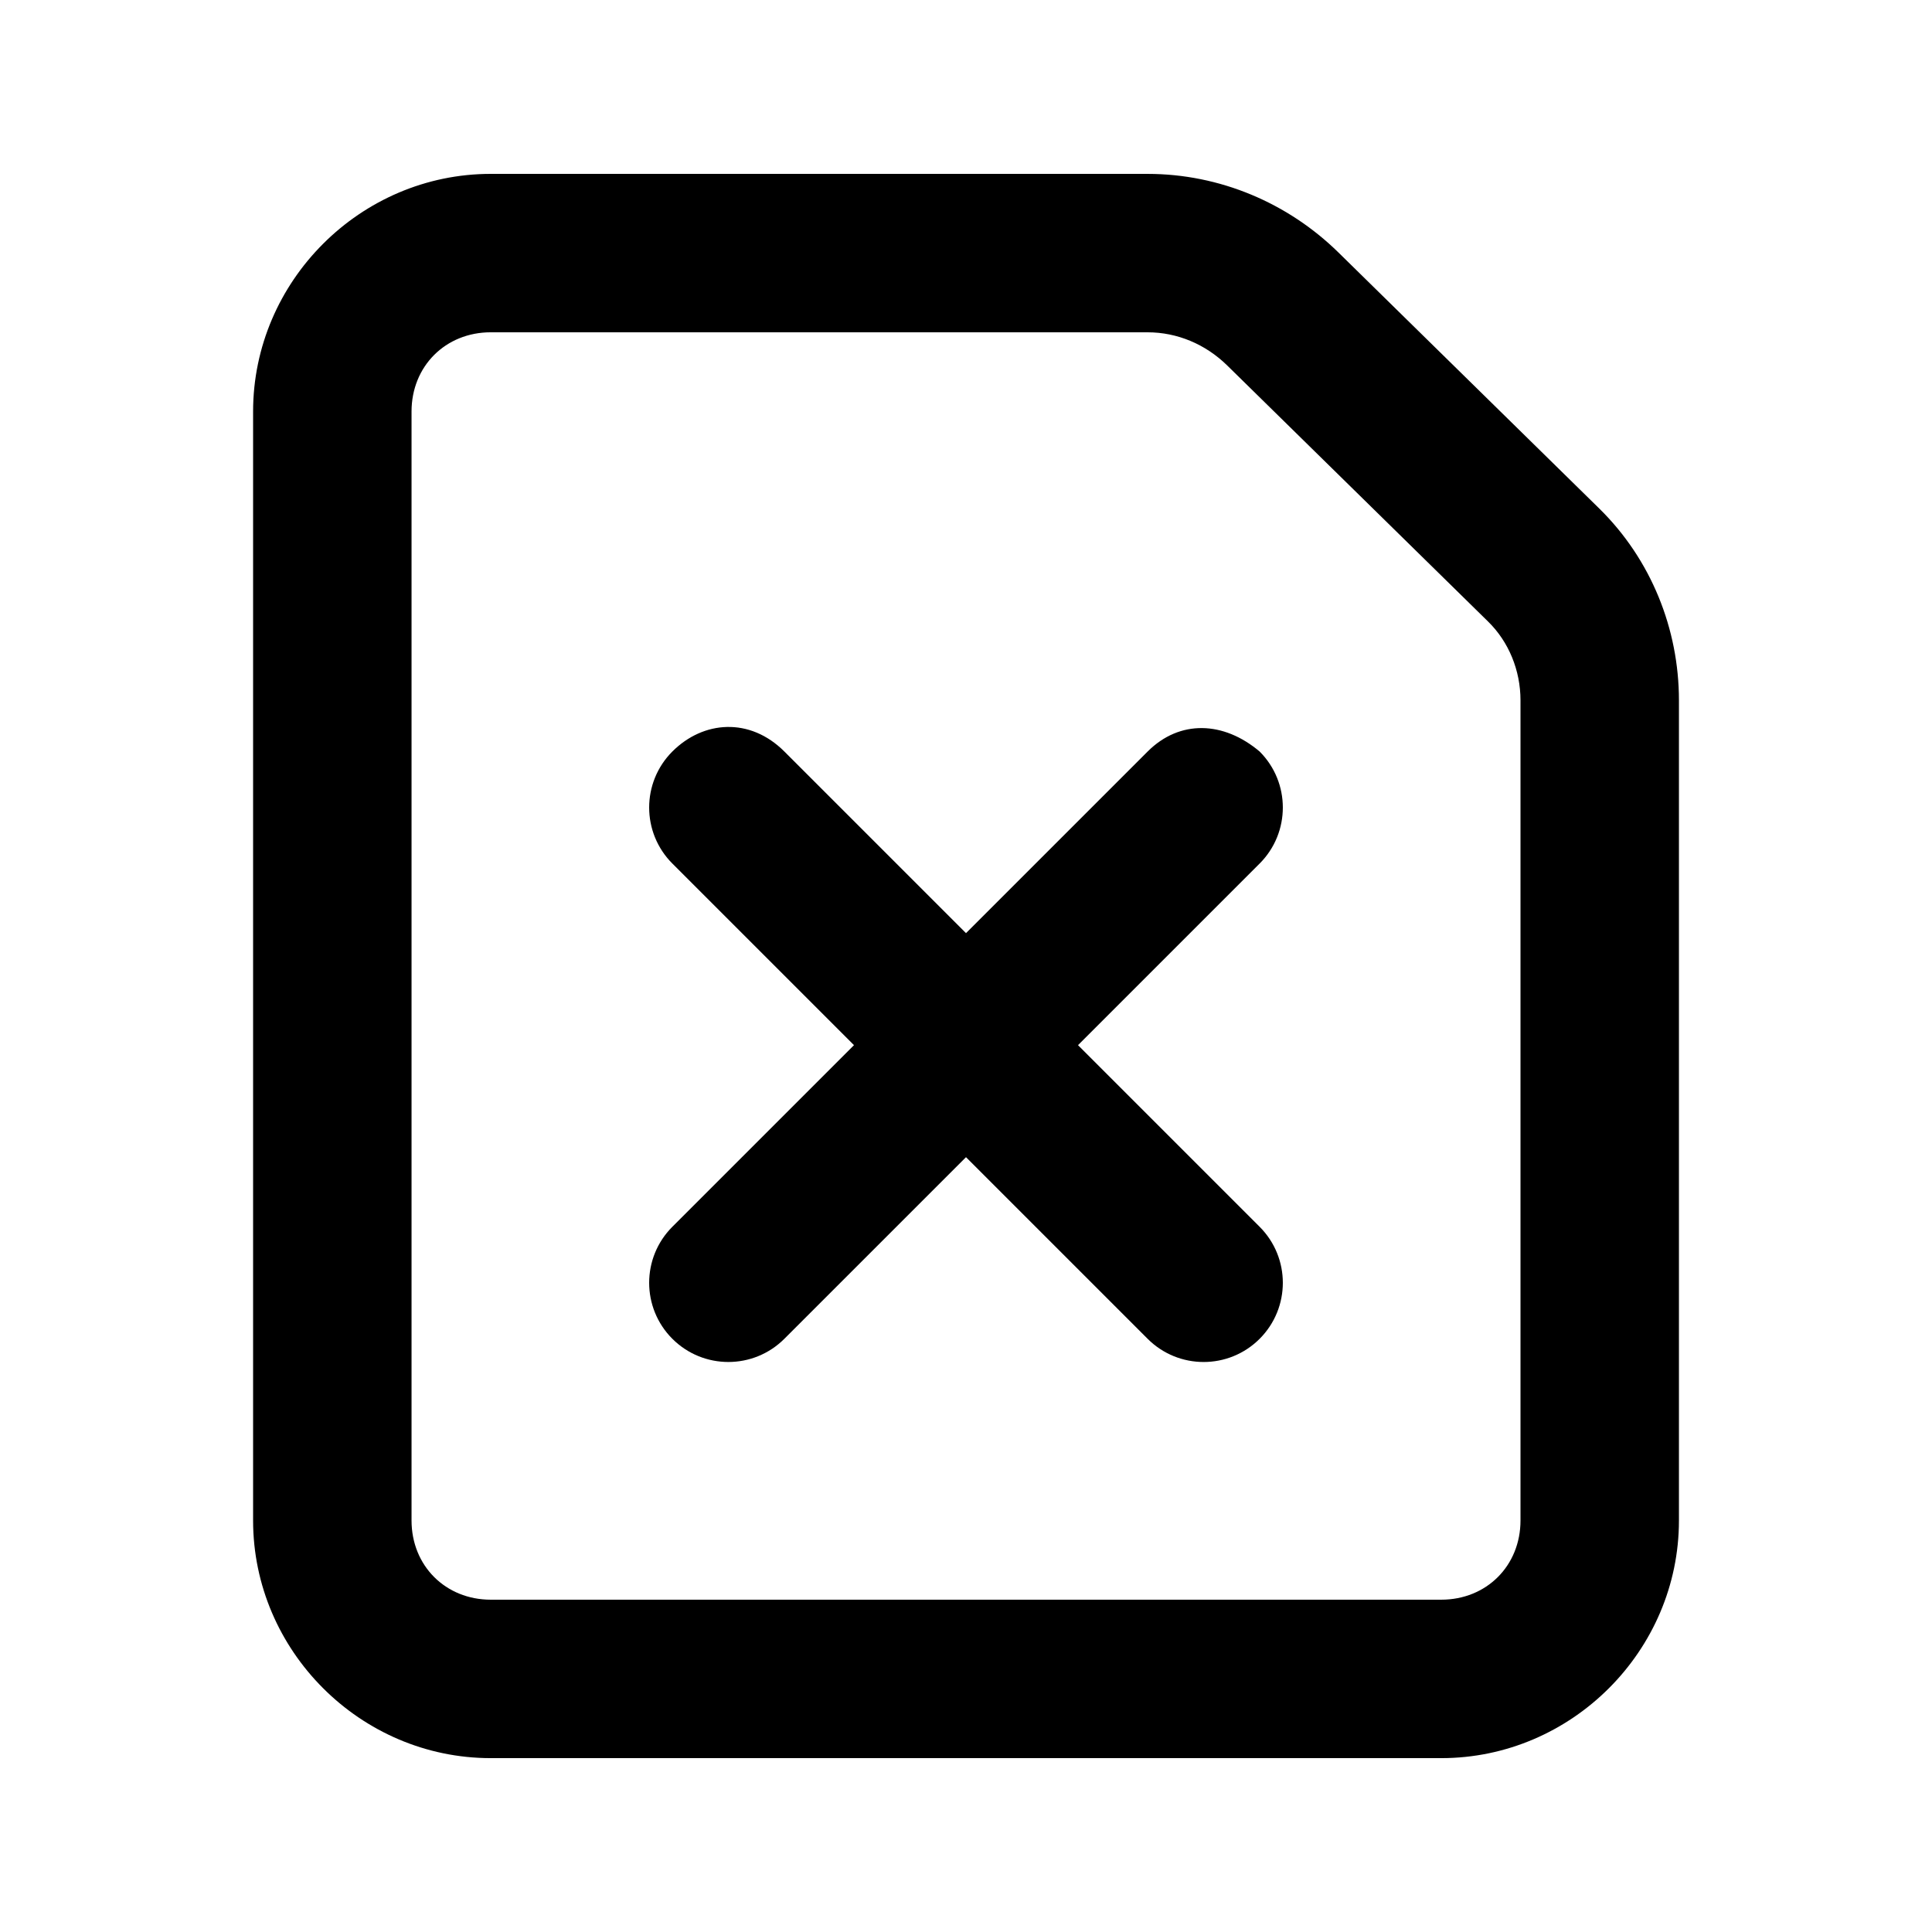 <?xml version="1.0" encoding="UTF-8"?>
<!-- Uploaded to: ICON Repo, www.svgrepo.com, Generator: ICON Repo Mixer Tools -->
<svg fill="#000000" width="800px" height="800px" version="1.1" viewBox="144 144 512 512" xmlns="http://www.w3.org/2000/svg">
 <g>
  <path d="m274.05 190.08c-34.527 0-62.977 28.449-62.977 62.977v293.89c0 34.527 28.449 62.977 62.977 62.977h251.91c34.527 0 62.977-28.449 62.977-62.977v-217.34c0-18.91-7.375-37.352-21.113-50.84l-69.125-67.855c-13.379-13.133-31.461-20.828-50.555-20.828zm0 41.984h174.09c7.789 0 15.309 3.113 21.113 8.816l69.125 67.855c5.445 5.34 8.57 12.895 8.57 20.867v217.34c0 11.992-9 20.992-20.992 20.992h-251.9c-11.992 0-20.992-9-20.992-20.992v-293.89c0-11.992 9-20.992 20.992-20.992z"/>
  <path d="m322.18 343.16c-8.195 8.199-8.195 21.488 0 29.684l48.133 48.133-48.133 48.133c-8.195 8.199-8.195 21.488 0 29.684 8.199 8.195 21.488 8.195 29.684 0l48.137-48.129 48.133 48.133c8.199 8.195 21.488 8.195 29.684 0 8.195-8.199 8.195-21.488 0-29.684l-48.133-48.133 48.133-48.133c8.195-8.199 8.195-21.488 0-29.684-9.52-8.051-21.16-8.523-29.684 0l-48.133 48.129-48.137-48.133c-9.137-9.137-21.477-8.211-29.684 0z"/>
 </g>
</svg>